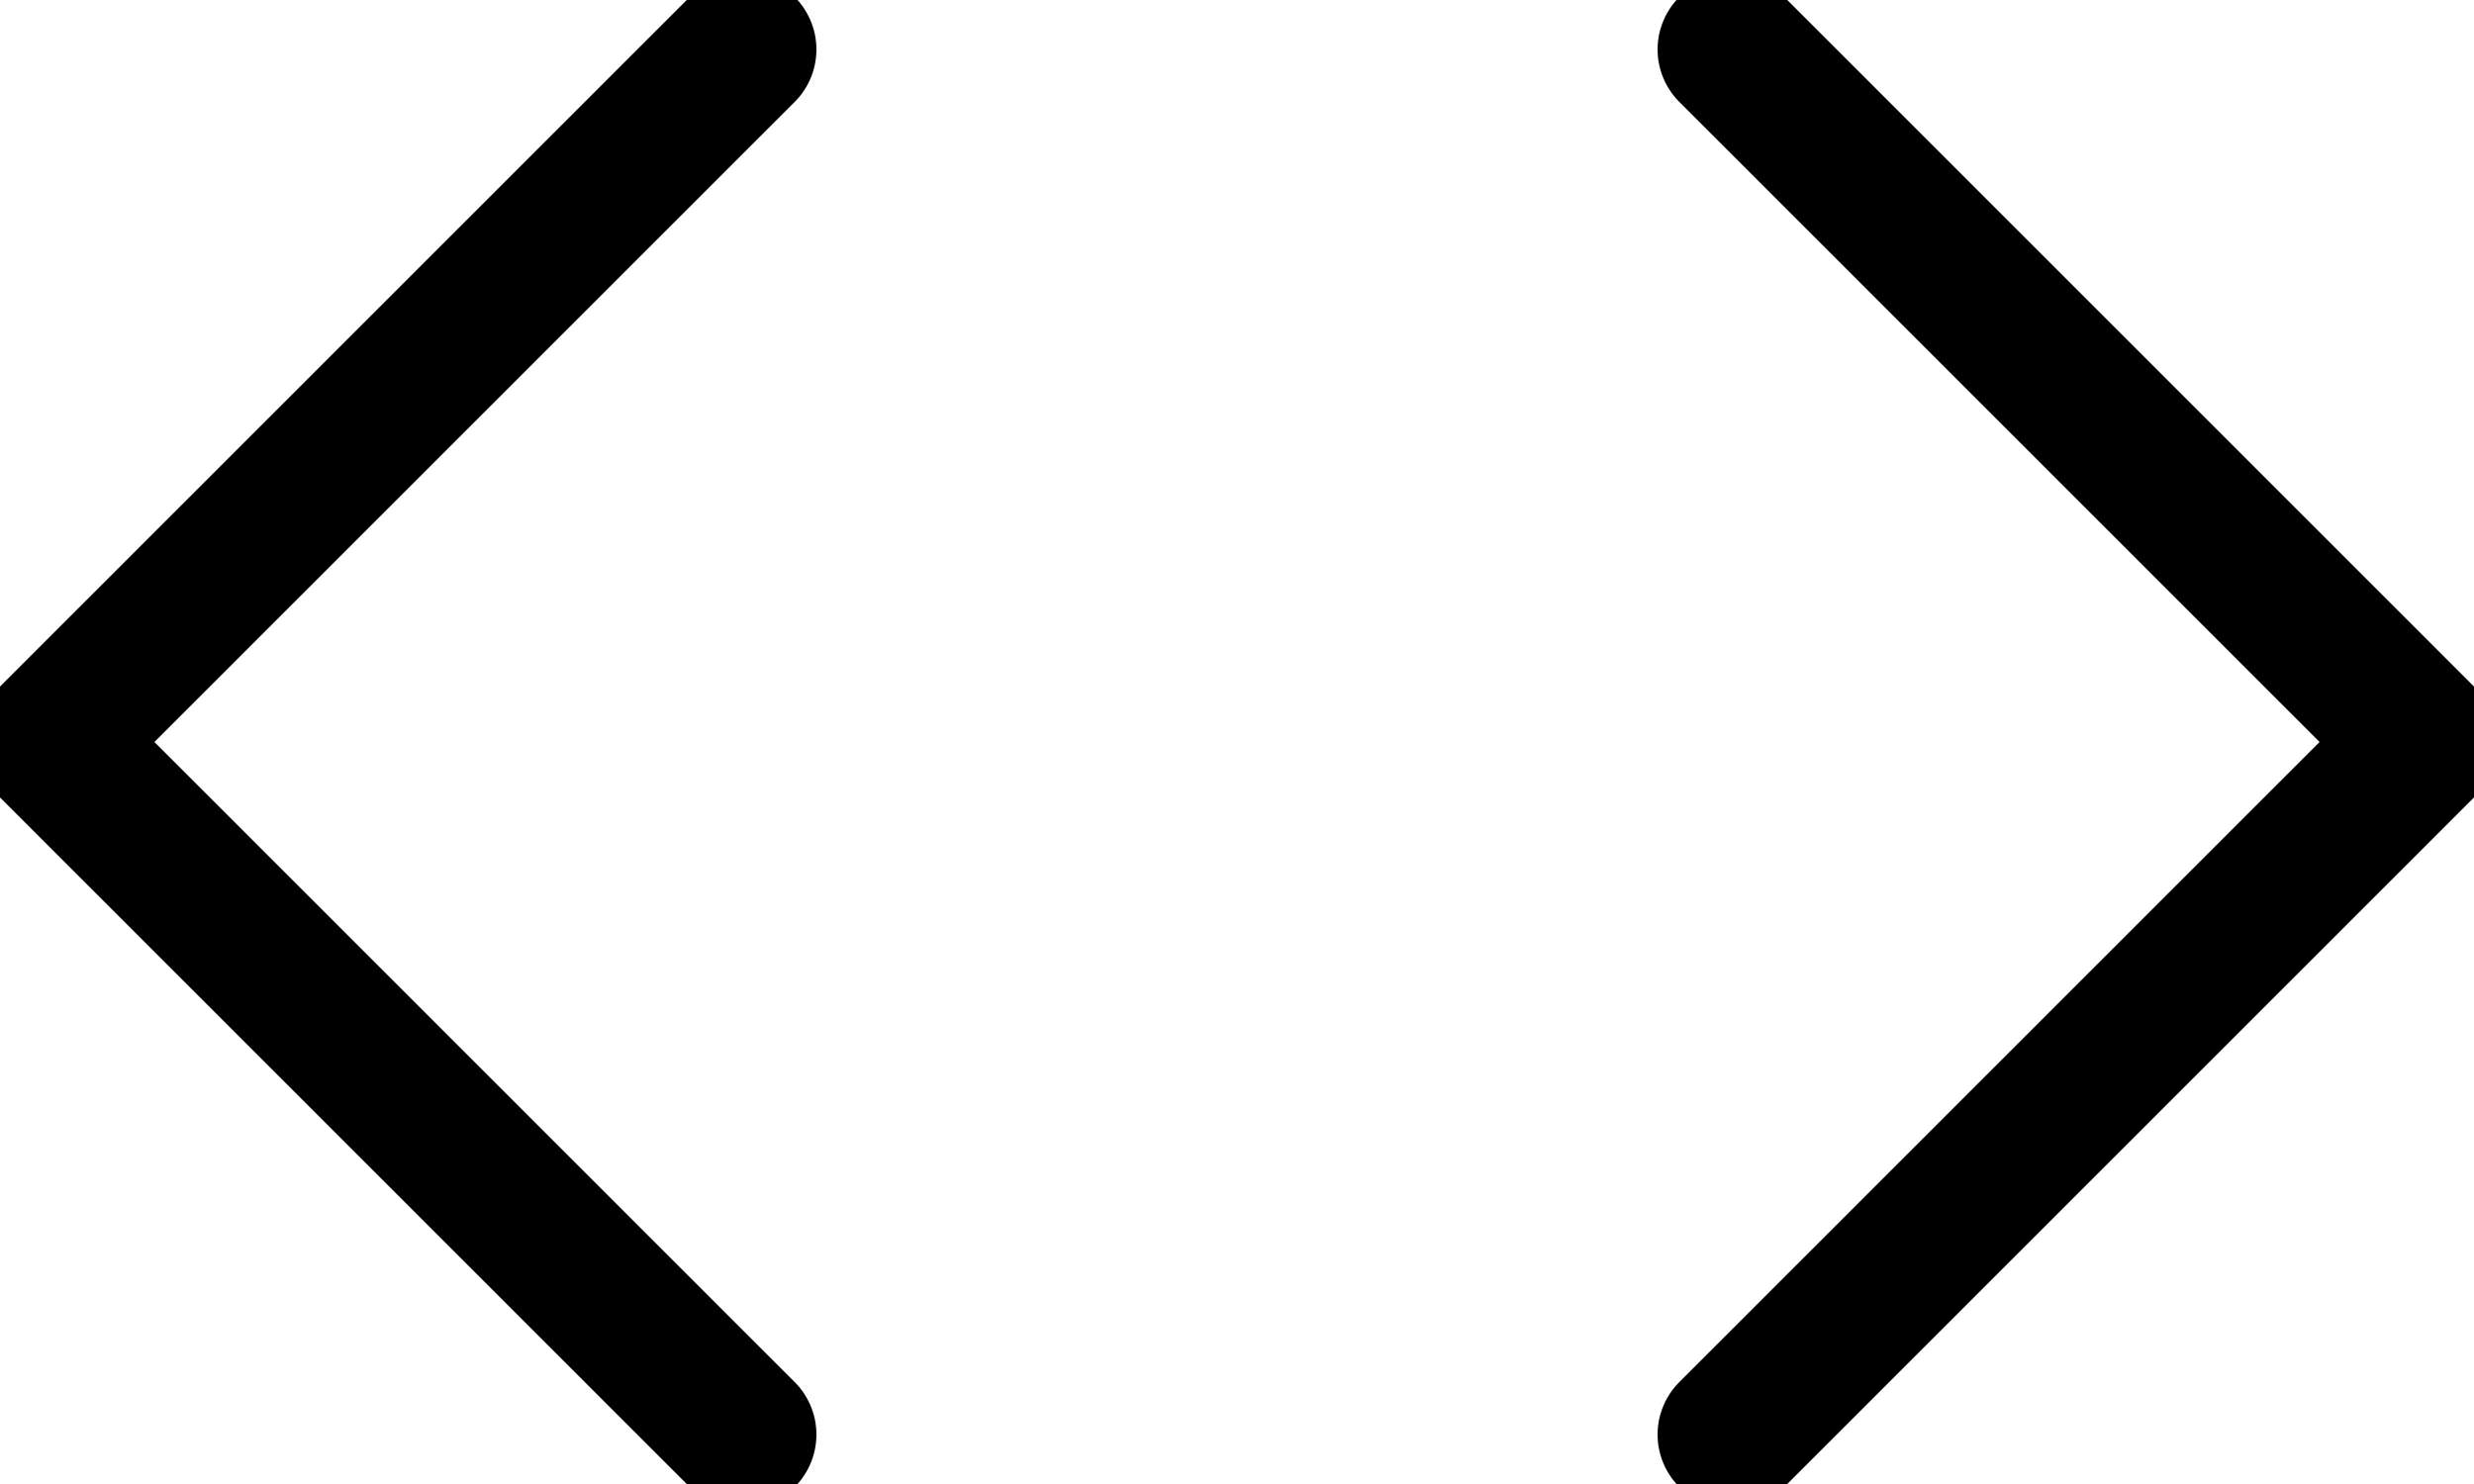 <svg width="20" height="12" viewBox="0 0 20 12" fill="none" xmlns="http://www.w3.org/2000/svg">
<path d="M6 11.6L0.4 6L6 0.4M14 11.6L19.6 6L14 0.4" stroke="black" stroke-width="1.2" stroke-linecap="round" stroke-linejoin="round"/>
</svg>
